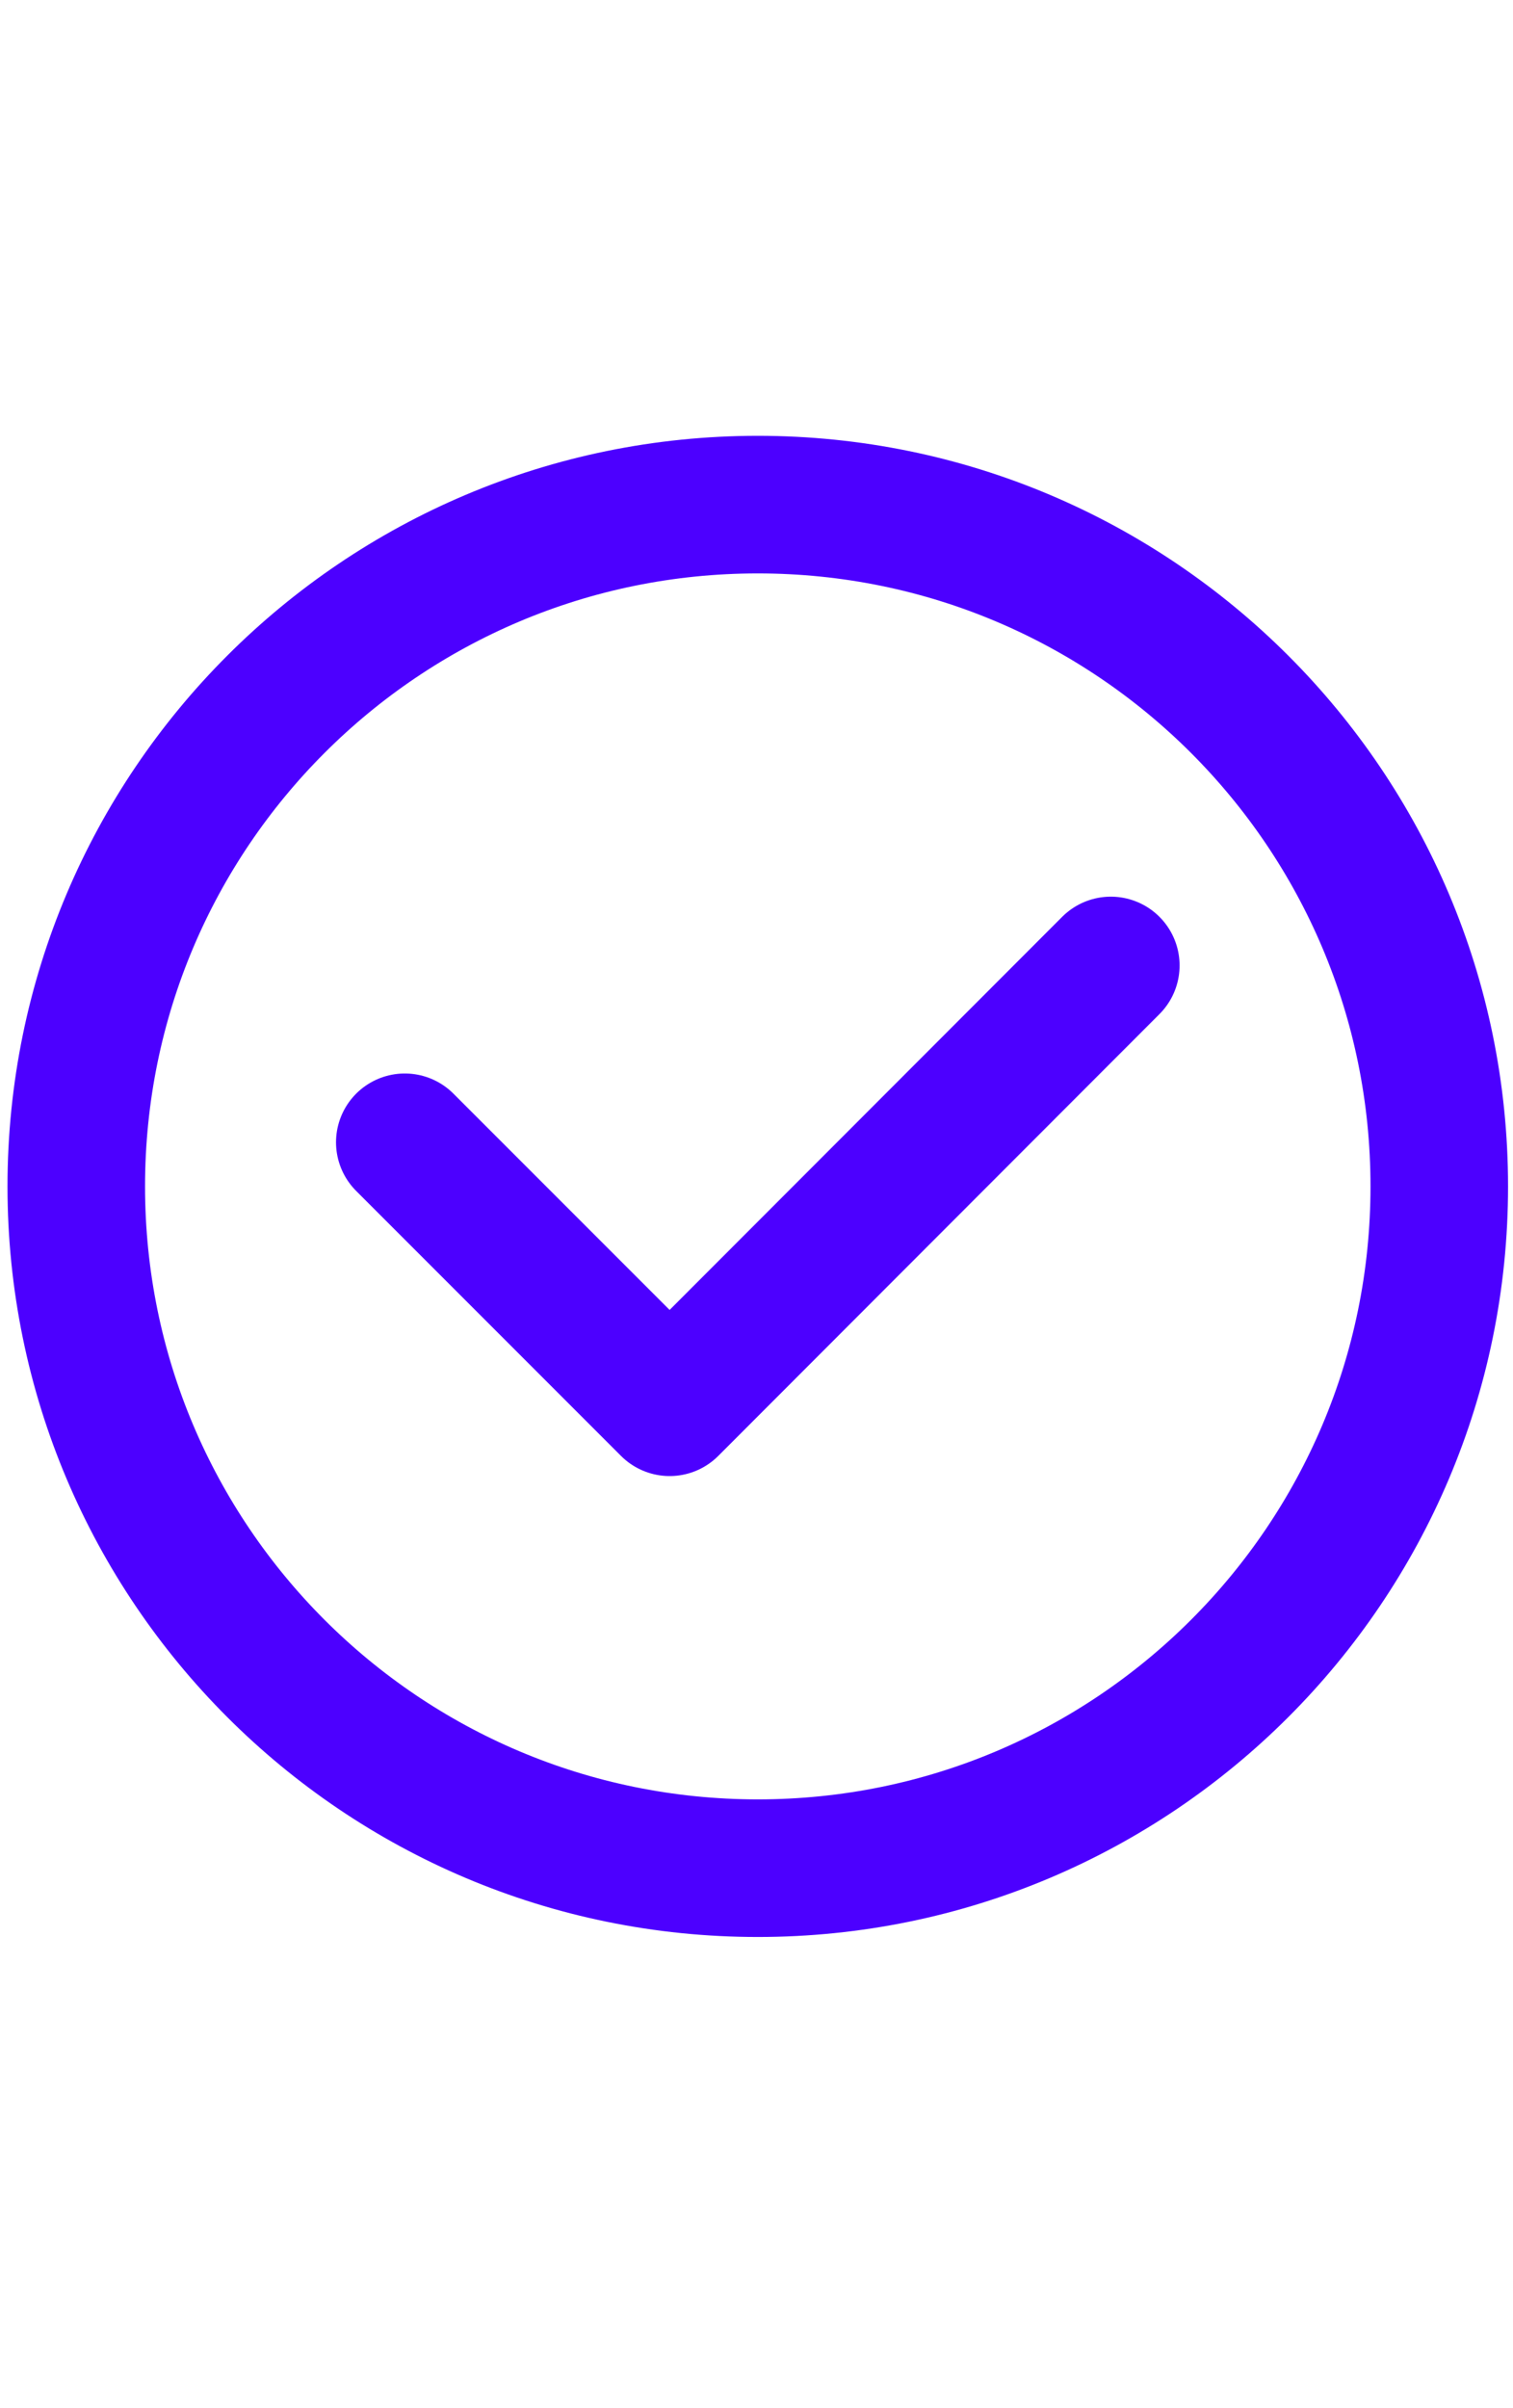 <svg width="22" height="35" viewBox="0 0 22 35" fill="none" xmlns="http://www.w3.org/2000/svg">
<g clip-path="url(#clip0_24_2243)">
<path d="M16.152 14.032L9.737 20.453L5.886 16.602" stroke="#4C00FF" stroke-width="2" stroke-linecap="round" stroke-linejoin="round"/>
<path d="M11.019 27.152C16.491 27.152 20.928 22.715 20.928 17.243C20.928 11.77 16.491 7.334 11.019 7.334C5.546 7.334 1.109 11.77 1.109 17.243C1.109 22.715 5.546 27.152 11.019 27.152Z" stroke="#4C00FF" stroke-width="2" stroke-linecap="round" stroke-linejoin="round"/>
</g>
<defs>
<clipPath id="clip0_24_2243">
<rect width="22" height="22" fill="white" transform="translate(0 6.243)"/>
</clipPath>
</defs>
</svg>
